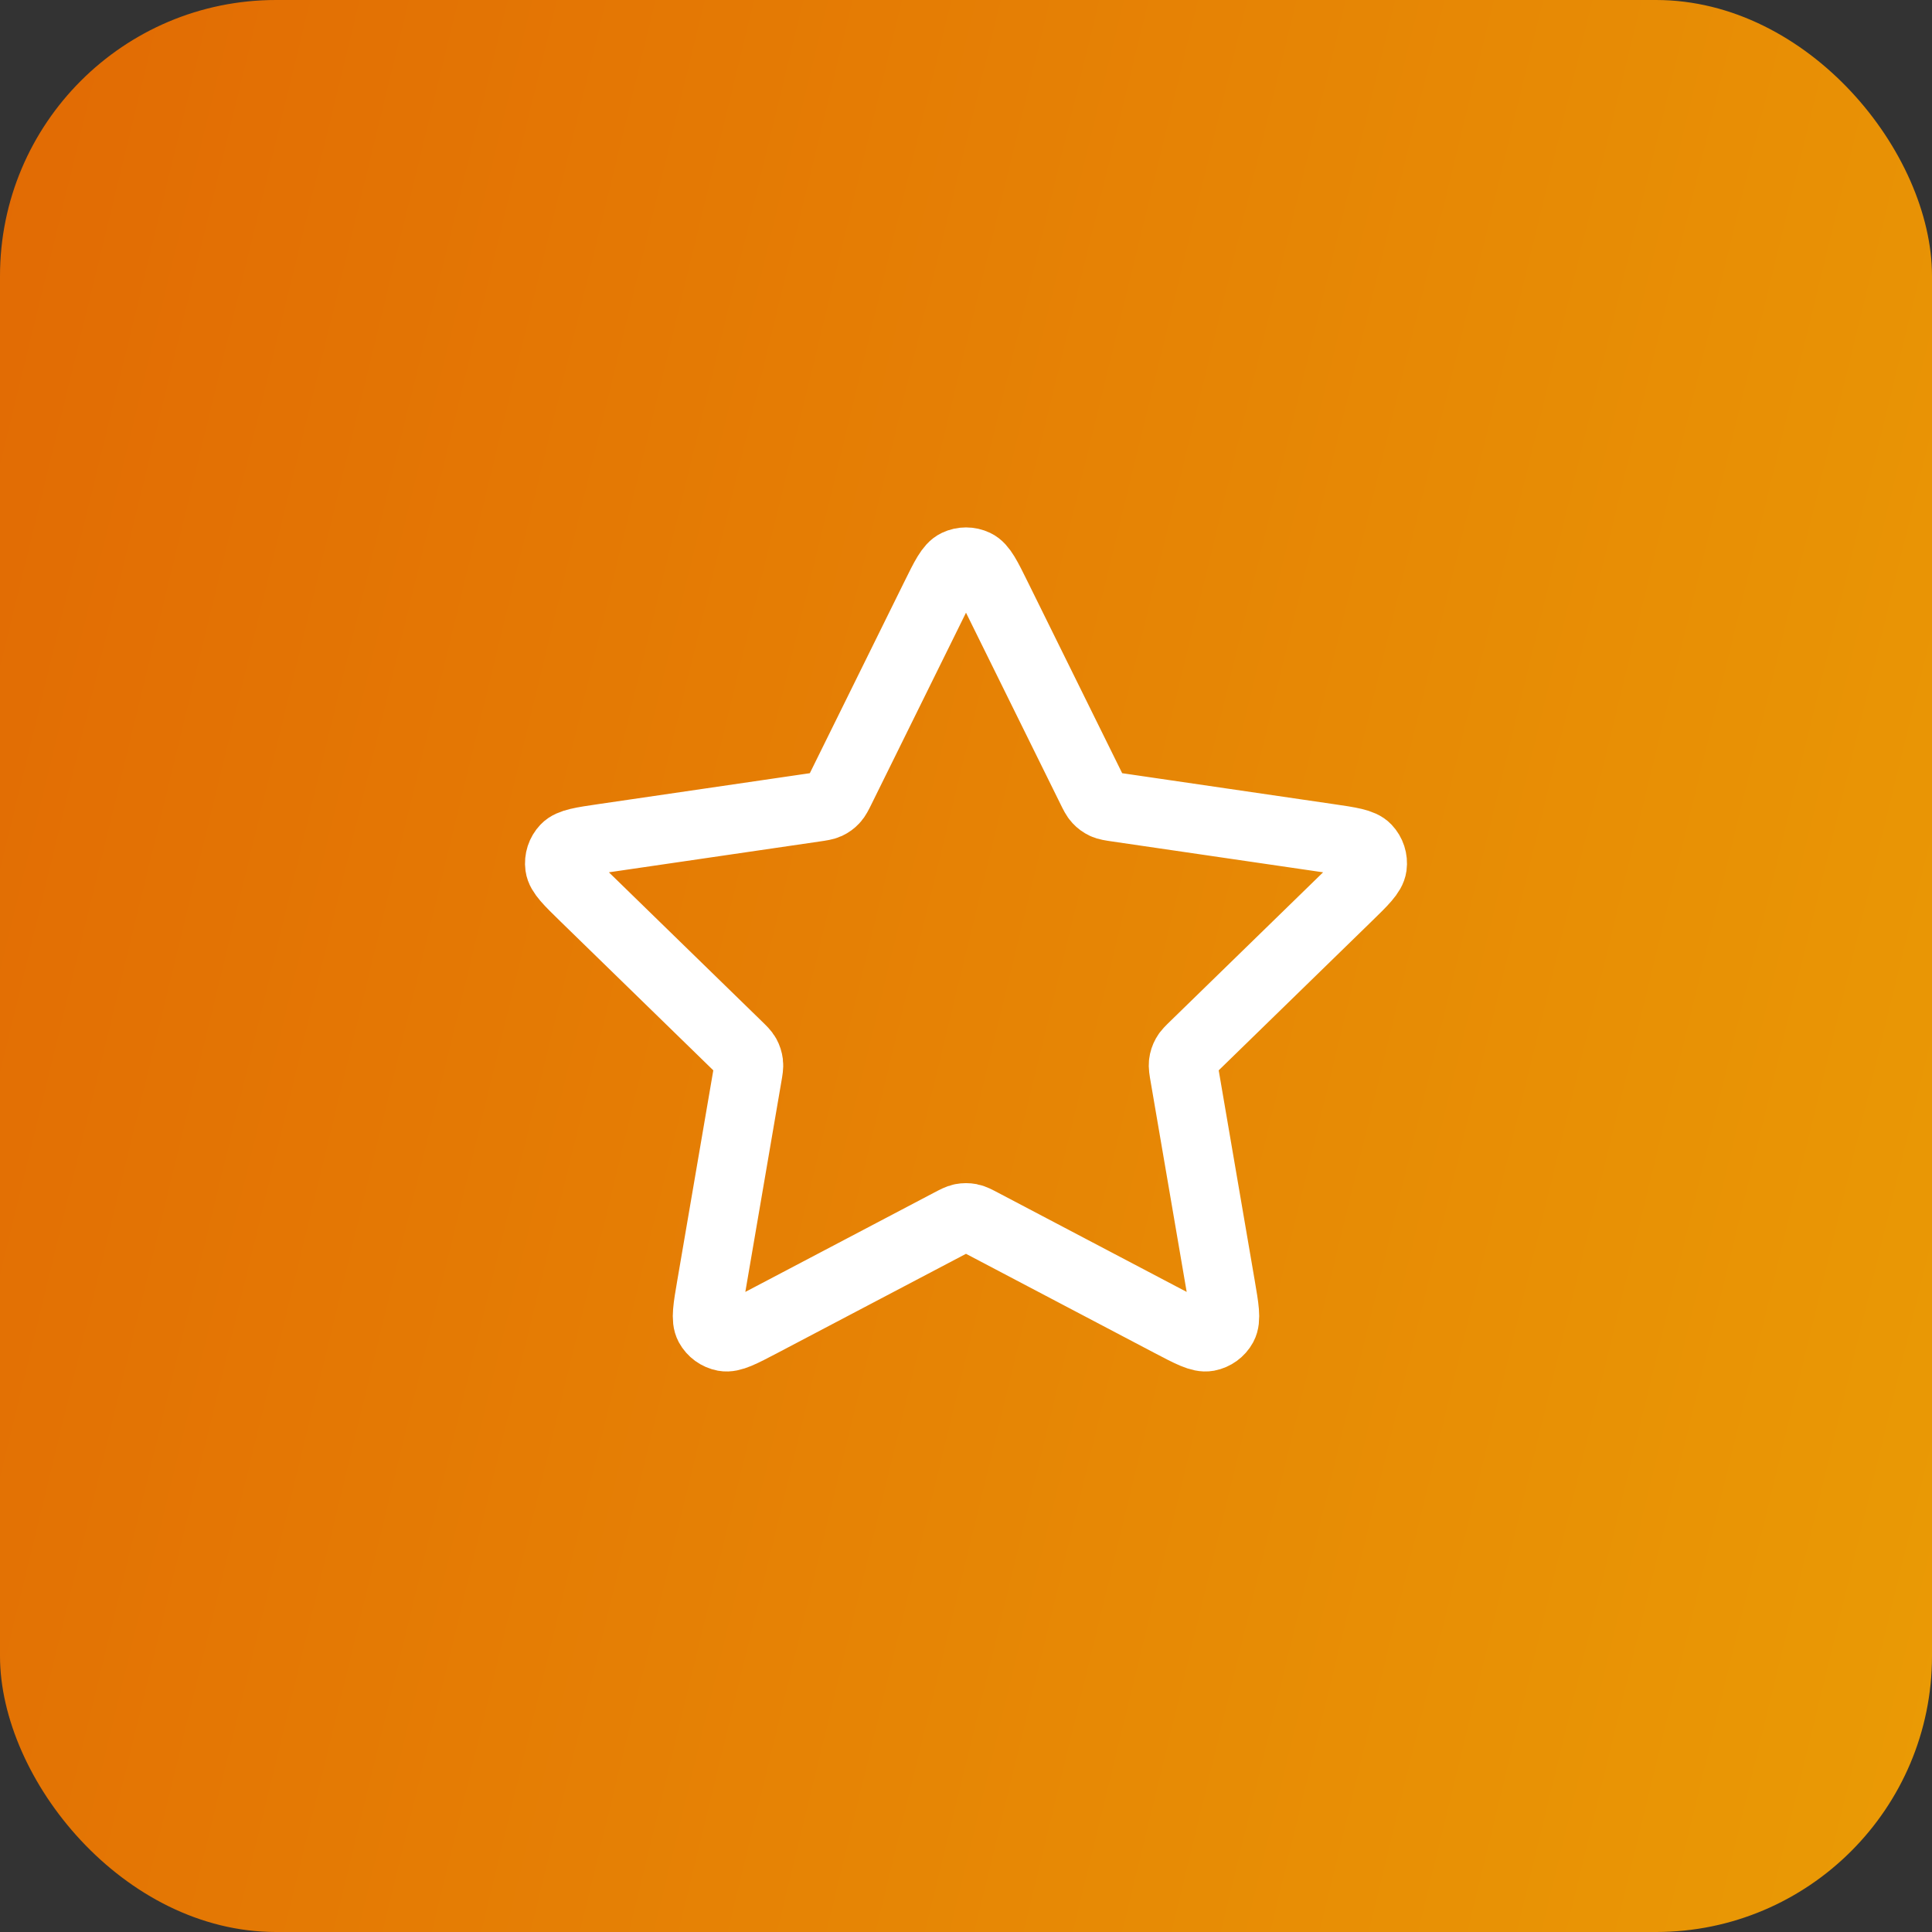 <svg width="56" height="56" viewBox="0 0 56 56" fill="none" xmlns="http://www.w3.org/2000/svg">
<rect x="0" y="0" width="56" height="56" fill="#333333" stroke="none"/>
<rect width="56" height="56" rx="8" fill="url(#paint0_linear_8424_112910)"/>
<path d="M27.103 17.317C27.391 16.733 27.535 16.441 27.731 16.348C27.901 16.267 28.099 16.267 28.269 16.348C28.465 16.441 28.609 16.733 28.897 17.317L31.63 22.854C31.715 23.026 31.758 23.113 31.82 23.179C31.875 23.239 31.941 23.287 32.014 23.321C32.097 23.359 32.192 23.373 32.382 23.401L38.496 24.295C39.14 24.389 39.462 24.436 39.611 24.593C39.741 24.73 39.802 24.918 39.777 25.105C39.748 25.319 39.516 25.546 39.049 26L34.627 30.308C34.489 30.442 34.42 30.509 34.376 30.589C34.336 30.66 34.311 30.738 34.301 30.818C34.29 30.909 34.306 31.004 34.339 31.193L35.382 37.278C35.492 37.919 35.547 38.24 35.444 38.431C35.354 38.596 35.194 38.712 35.009 38.747C34.796 38.786 34.508 38.635 33.931 38.332L28.465 35.457C28.295 35.368 28.21 35.323 28.12 35.305C28.041 35.29 27.959 35.29 27.88 35.305C27.79 35.323 27.705 35.368 27.535 35.457L22.069 38.332C21.492 38.635 21.204 38.786 20.991 38.747C20.806 38.712 20.646 38.596 20.556 38.431C20.453 38.24 20.508 37.919 20.618 37.278L21.661 31.193C21.694 31.004 21.71 30.909 21.699 30.818C21.689 30.738 21.664 30.66 21.625 30.589C21.58 30.509 21.511 30.442 21.373 30.308L16.951 26C16.485 25.546 16.252 25.319 16.223 25.105C16.198 24.918 16.259 24.73 16.389 24.593C16.538 24.436 16.86 24.389 17.504 24.295L23.618 23.401C23.808 23.373 23.903 23.359 23.986 23.321C24.059 23.287 24.125 23.239 24.18 23.179C24.242 23.113 24.285 23.026 24.37 22.854L27.103 17.317Z" stroke="white" stroke-width="2" stroke-linecap="round" stroke-linejoin="round"/>
<defs>
<linearGradient id="paint0_linear_8424_112910" x1="60.345" y1="44.469" x2="-20.614" y2="24.761" gradientUnits="userSpaceOnUse">
<stop stop-color="#EA9C05"/>
<stop offset="1" stop-color="#E06004"/>
</linearGradient>
</defs>
</svg>
